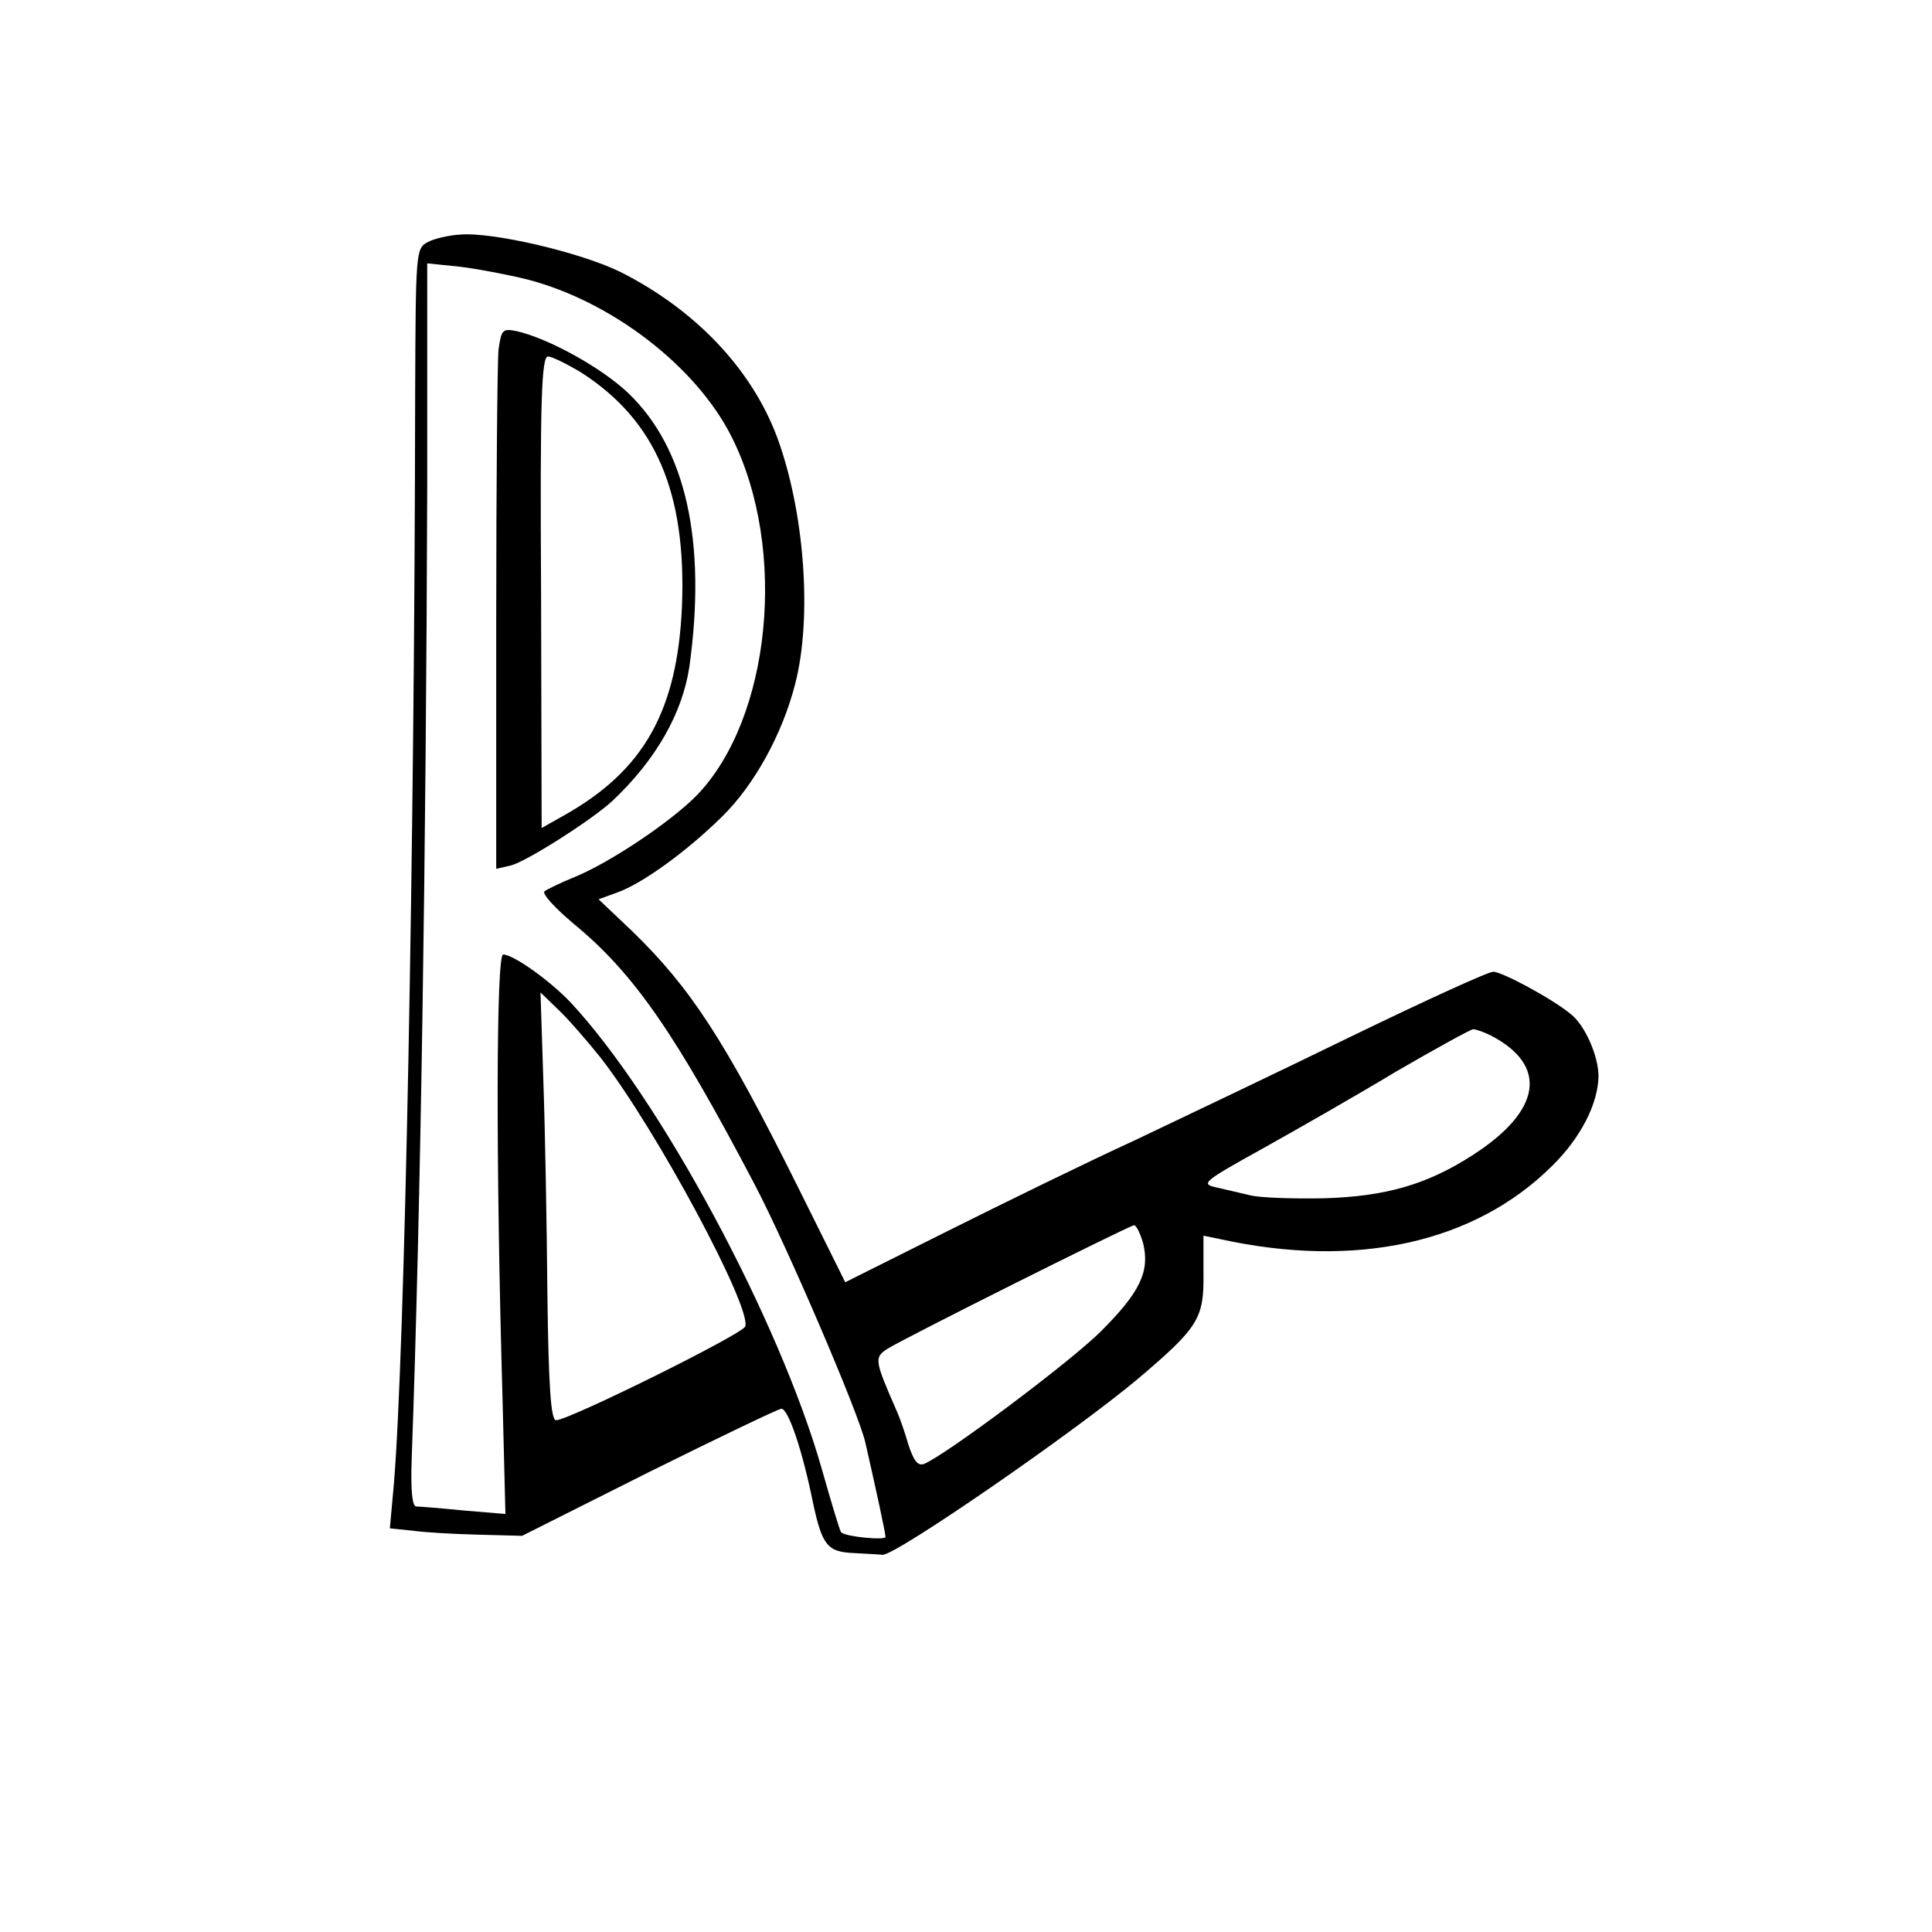 <?xml version="1.0" standalone="no"?>
<!DOCTYPE svg PUBLIC "-//W3C//DTD SVG 20010904//EN"
 "http://www.w3.org/TR/2001/REC-SVG-20010904/DTD/svg10.dtd">
<svg version="1.0" xmlns="http://www.w3.org/2000/svg"
 width="336pt" height="336pt" viewBox="0 0 336 336"
 preserveAspectRatio="xMidYMid meet">
<g transform="translate(0,336) scale(0.1,-0.1)"
fill="#000000" stroke="none">
<path d="M800 2952 c-19 -1 -45 -7 -56 -13 -21 -11 -21 -17 -22 -267 -1 -786
-18 -1664 -37 -1893 l-7 -77 39 -4 c21 -3 72 -6 115 -7 l76 -2 221 111 c121
60 225 110 230 110 12 0 37 -74 55 -164 16 -74 25 -85 71 -87 17 -1 39 -2 50
-3 23 -1 333 213 444 306 106 90 115 105 114 184 l0 65 29 -6 c236 -52 442 -7
577 127 50 49 80 108 81 156 0 36 -24 90 -49 109 -33 27 -119 73 -134 73 -9 0
-118 -50 -244 -111 -125 -61 -295 -142 -377 -181 -83 -38 -230 -110 -328 -159
l-178 -89 -83 167 c-127 255 -186 345 -288 444 l-58 55 33 12 c44 16 120 71
182 132 56 55 105 144 127 231 30 116 16 301 -32 430 -45 119 -143 221 -272
286 -69 34 -223 70 -279 65z m117 -78 c147 -38 295 -152 356 -275 97 -194 68
-488 -61 -622 -44 -45 -149 -116 -212 -142 -25 -10 -49 -22 -53 -25 -5 -4 18
-29 50 -56 106 -87 178 -192 316 -455 56 -107 181 -398 192 -448 18 -79 35
-157 35 -164 0 -6 -68 0 -77 8 -2 1 -17 51 -34 111 -74 259 -281 644 -437 811
-35 37 -99 83 -117 83 -12 0 -13 -356 -1 -774 l5 -199 -72 6 c-40 4 -77 7 -83
7 -7 0 -10 27 -8 83 16 444 25 1057 27 1691 l0 388 58 -6 c32 -4 84 -14 116
-22z m128 -1354 c97 -125 263 -435 251 -467 -6 -14 -307 -163 -329 -163 -9 0
-13 60 -15 218 -1 119 -4 286 -7 371 l-5 155 31 -30 c17 -16 50 -54 74 -84z
m1548 39 c100 -52 88 -131 -32 -208 -79 -51 -151 -72 -260 -75 -53 -1 -109 1
-126 5 -16 4 -43 10 -60 14 -27 6 -23 10 80 67 61 34 166 94 234 135 69 40
129 73 133 73 5 0 19 -5 31 -11z m-605 -361 c12 -49 -5 -85 -73 -153 -54 -54
-271 -216 -308 -231 -11 -4 -18 6 -27 33 -6 21 -15 47 -20 58 -39 89 -40 94
-17 109 28 18 420 214 429 215 4 1 11 -14 16 -31z"/>
<path d="M867 2752 c-2 -20 -4 -232 -4 -470 l0 -433 26 6 c27 7 142 80 177
113 75 71 121 152 133 233 30 217 -6 379 -106 475 -46 44 -138 95 -194 108
-25 5 -27 3 -32 -32z m144 -40 c129 -83 183 -208 175 -407 -8 -181 -66 -285
-205 -363 l-39 -22 -1 410 c-2 338 1 410 12 410 7 0 33 -13 58 -28z"/>
</g>
</svg>
